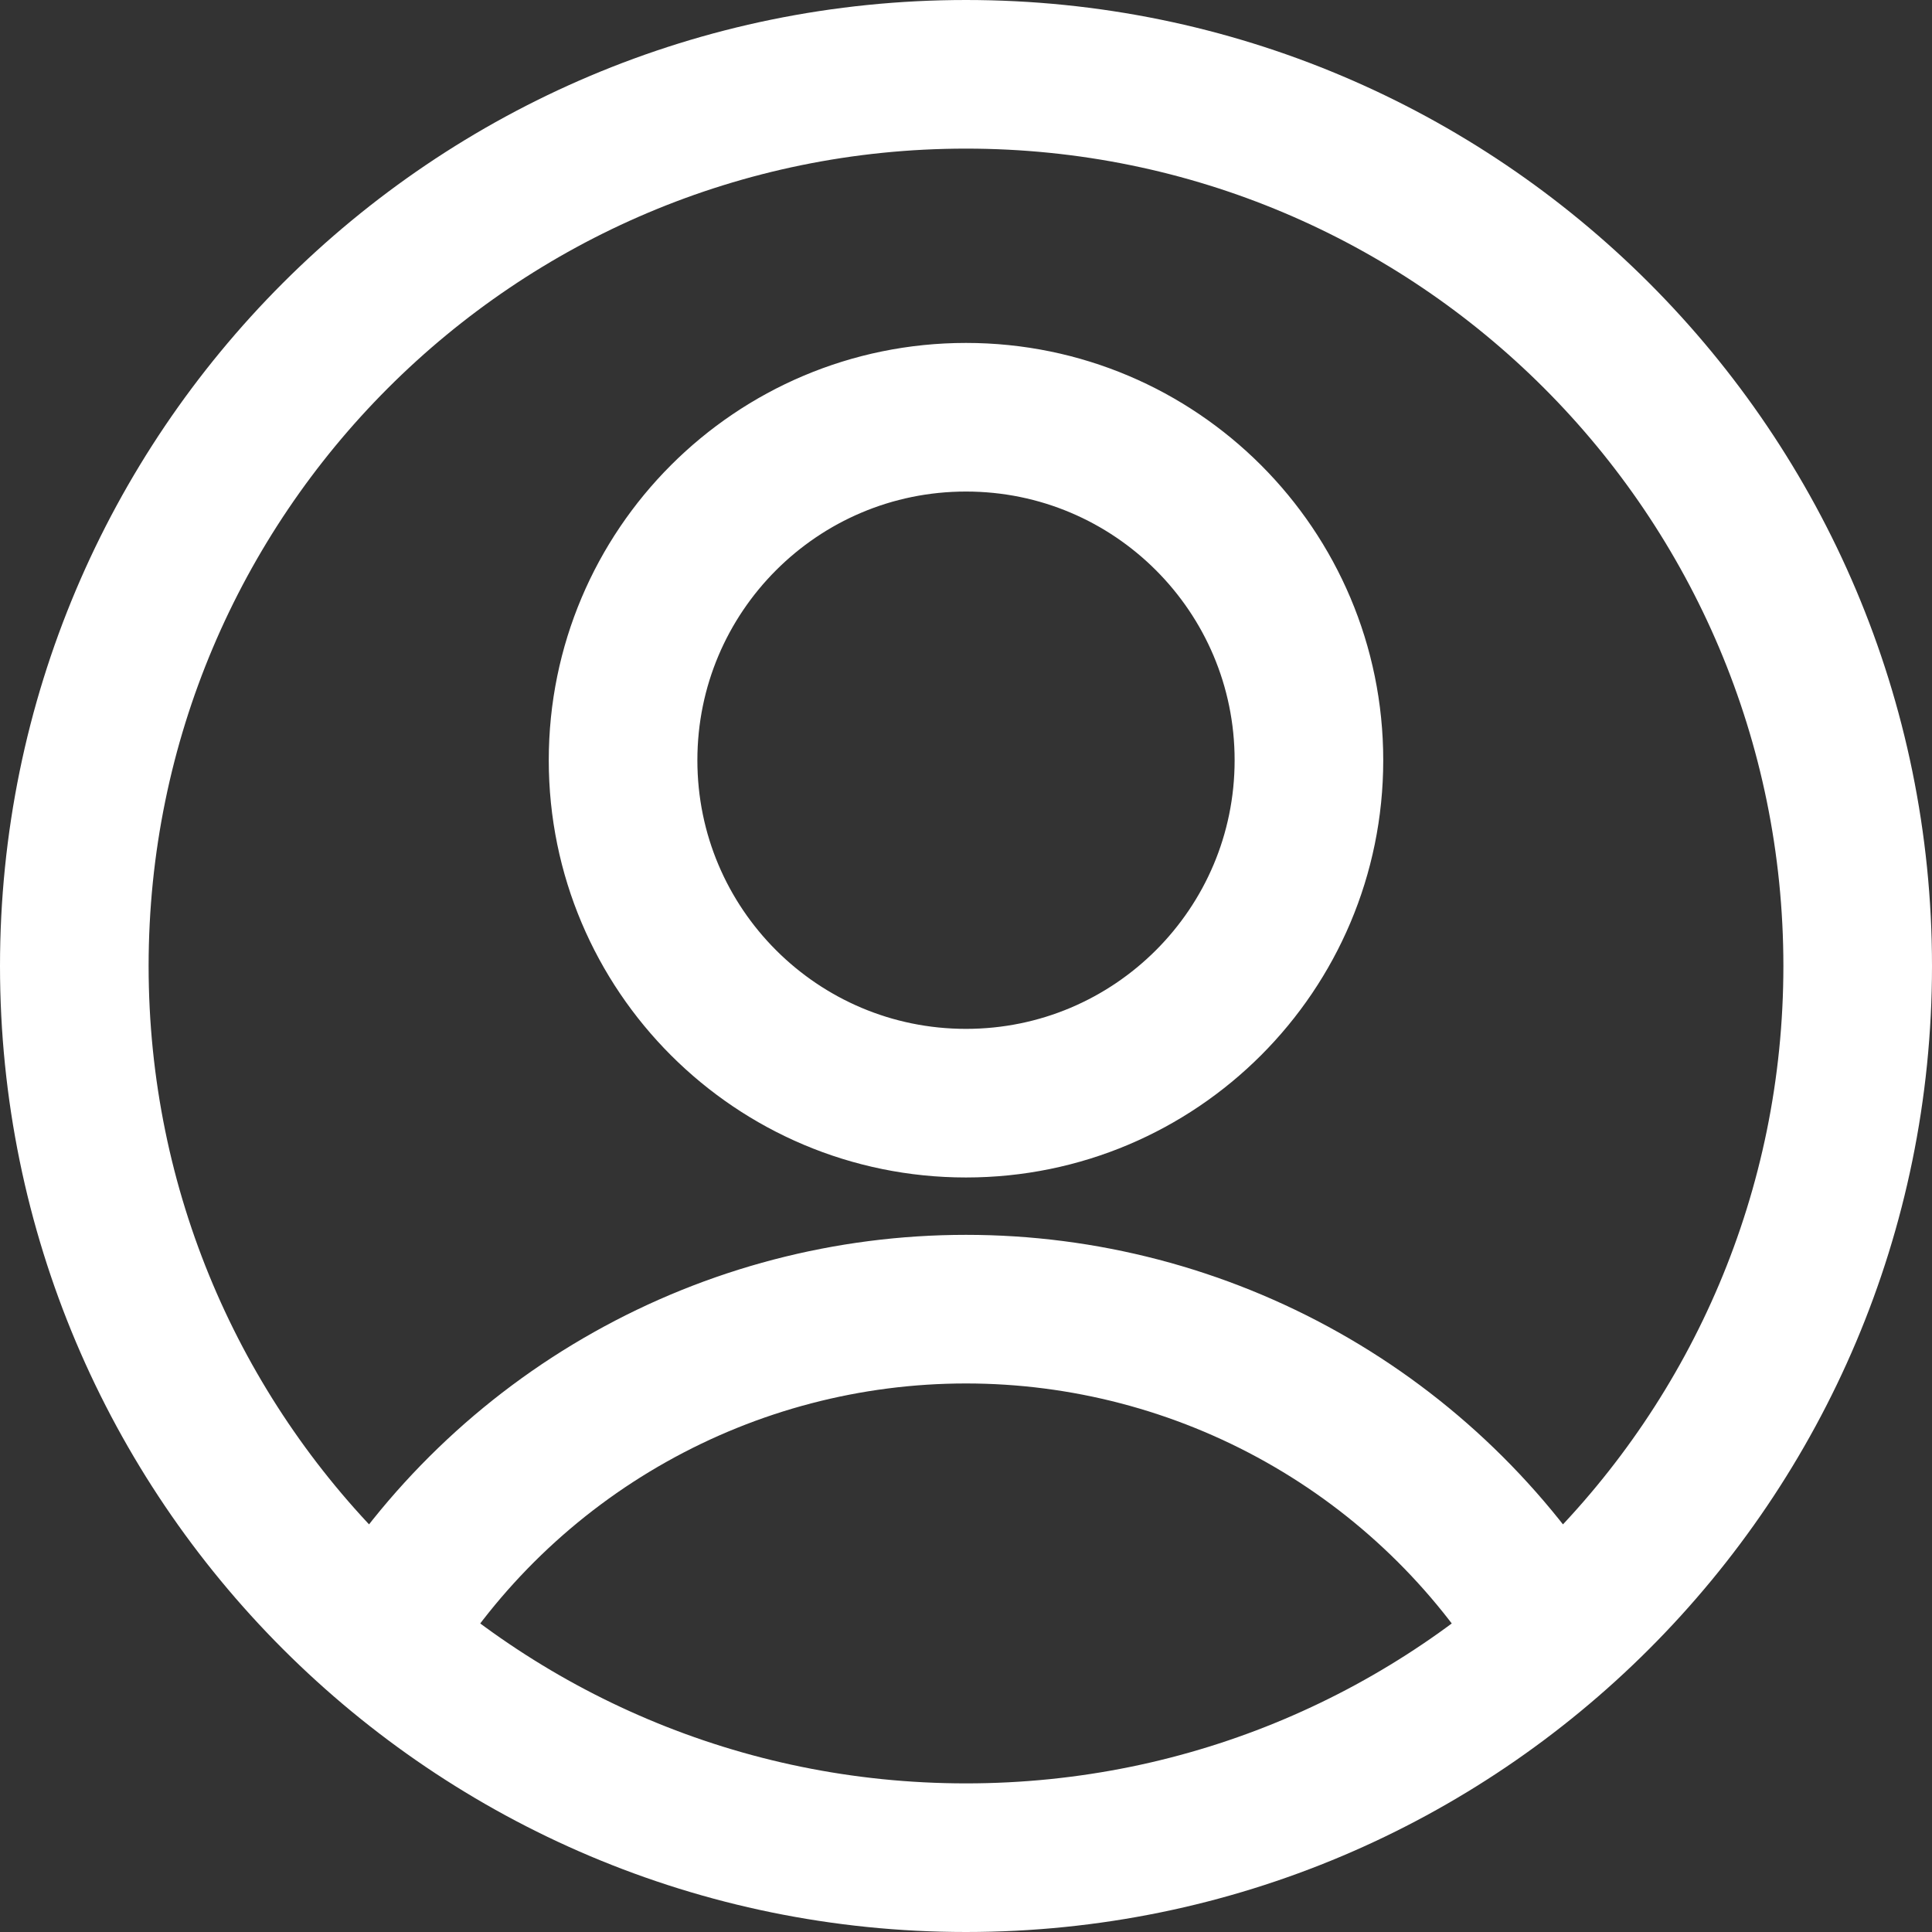 <svg width="26" height="26" viewBox="0 0 26 26" fill="none" xmlns="http://www.w3.org/2000/svg">
<rect x="0" y="0" width="26" height="26" fill="#333333" stroke="none"/>
<path d="M5.117 22.046C5.941 20.694 7.099 19.576 8.479 18.801C9.86 18.025 11.416 17.618 13 17.618C14.583 17.618 16.14 18.025 17.521 18.801C18.901 19.576 20.059 20.694 20.883 22.046M13 14.846C15.549 14.846 17.615 12.78 17.615 10.231C17.615 7.682 15.549 5.615 13 5.615C10.451 5.615 8.385 7.682 8.385 10.231C8.385 12.78 10.451 14.846 13 14.846ZM13 25C19.628 25 25 19.628 25 13C25 6.373 19.628 1 13 1C6.373 1 1 6.373 1 13C1 19.628 6.373 25 13 25Z" stroke="white" stroke-width="2" stroke-linecap="round" stroke-linejoin="round"/>
</svg>

